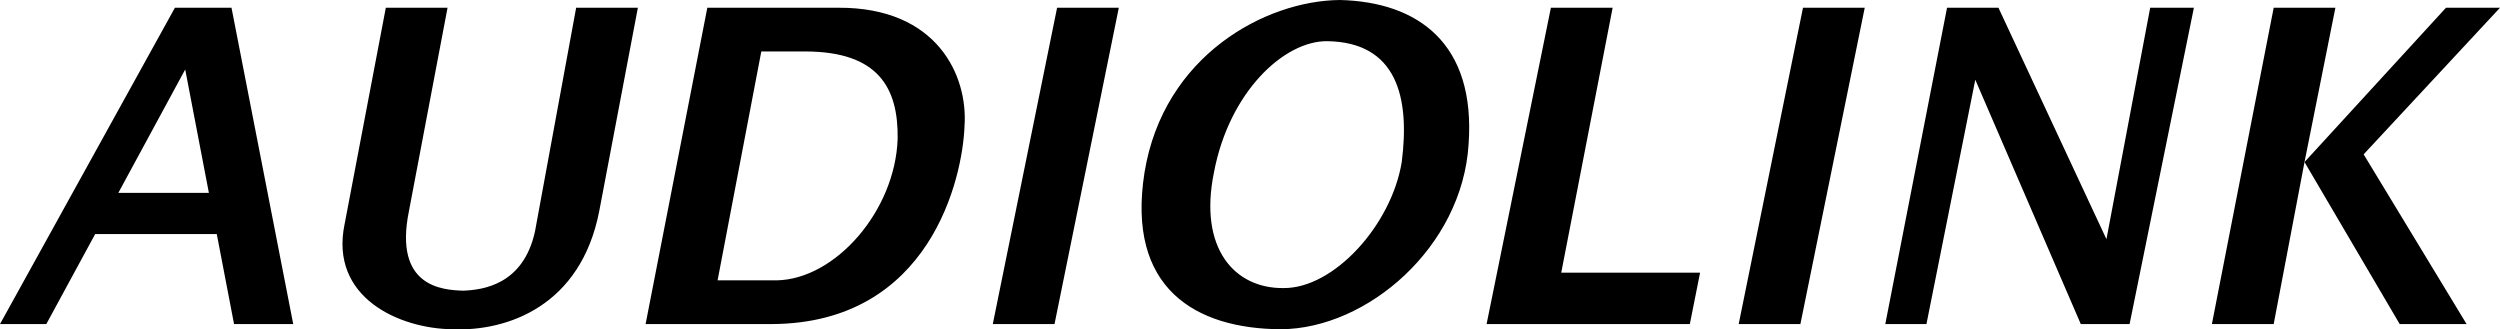 <!--?xml version="1.0" standalone="no"?--><svg xmlns="http://www.w3.org/2000/svg" viewBox="0 0 116.641 15.367"><title>AUDIOLINK - SVG vector logo - www.oklogos.com</title><path d="M75.24.361h-2.881l-3 14.759h9.483l.478-2.399h-6.478L75.24.361zM81.121 15.12H84L87.002.361h-2.881l-3 14.759zM98.279 11.16L93.24.361h-2.398L87.961 15.12h1.92L92.16 3.721l4.922 11.399h2.277l3-14.759h-2.039L98.279 11.16zM116.641.361h-2.52l-6.601 7.2 4.441 7.559h3.121l-4.803-7.919 6.362-6.84z"/><path d="M106.082.361l-2.883 14.759h2.883l1.438-7.559 1.441-7.2h-2.879zM46.32 15.12h2.88l3-14.759h-2.88l-3 14.759zM39.121.361h-6.12l-2.88 14.759h5.88c7.415-.029 8.915-6.842 9-9.239.164-2.353-1.273-5.54-5.88-5.52zM36.24 13.08h-2.76l2.04-10.679h2.041c3.417.002 4.355 1.69 4.32 4.08-.117 3.359-2.903 6.547-5.641 6.599zM62.52 0c-3.479.028-8.229 2.591-9.12 8.04-.859 5.426 2.391 7.301 6.362 7.321 4.029-.021 8.467-3.833 8.758-8.641.334-4.692-2.354-6.629-6-6.72zm2.88 7.561c-.48 2.942-3.172 5.905-5.52 5.879-2.278.025-3.967-1.85-3.24-5.4.712-3.762 3.275-6.137 5.279-6.119 3.247.045 3.872 2.607 3.481 5.64zM24.96 10.801c-.544 2.478-2.419 2.728-3.359 2.761-.935-.033-3.248-.158-2.52-3.721l1.8-9.48h-2.88l-1.92 10.08c-.728 3.463 2.585 4.9 5.04 4.921 2.545.104 5.982-1.083 6.839-5.521l1.801-9.48h-2.88l-1.921 10.44zM8.161.361L0 15.12h2.161l2.279-4.199h5.674l.806 4.199h2.761L10.801.361h-2.64zM5.52 9l3.121-5.759L9.746 9H5.52z"/></svg>